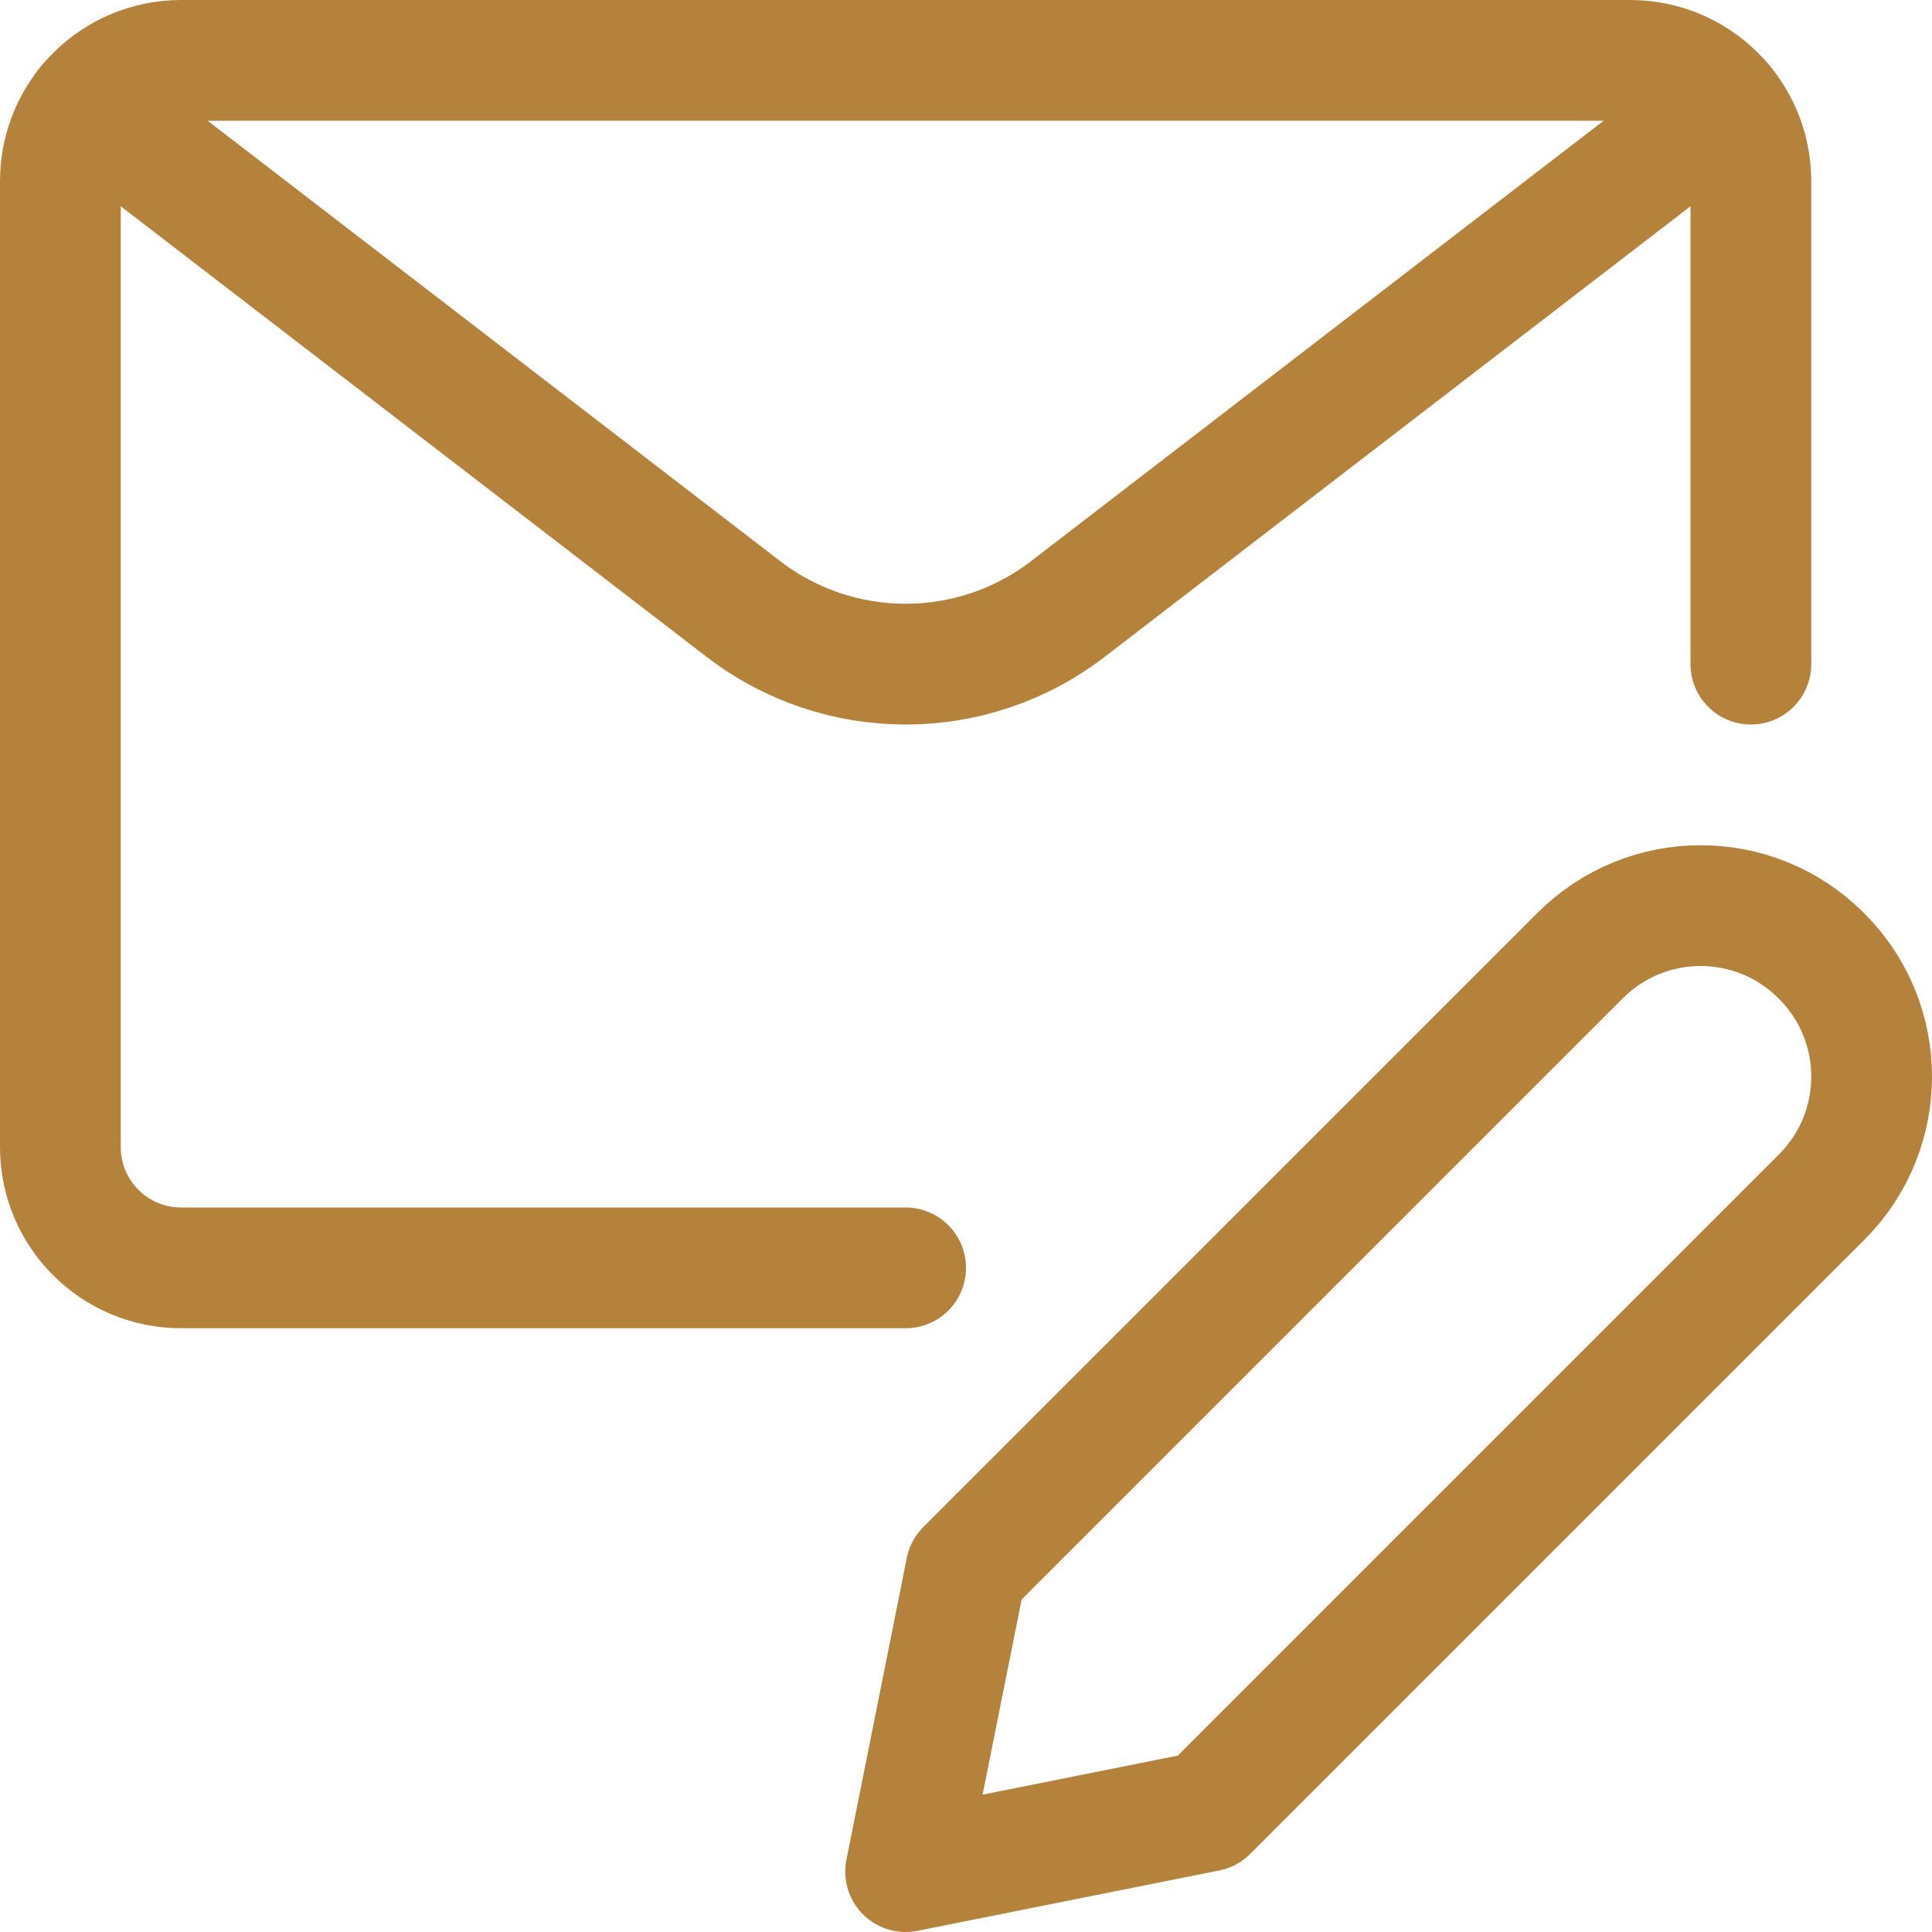 <?xml version="1.0" encoding="UTF-8"?><svg version="1.1" viewBox="0 0 24 24" xmlns="http://www.w3.org/2000/svg" xmlns:xlink="http://www.w3.org/1999/xlink"><!--Generated by IJSVG (https://github.com/iconjar/IJSVG)--><g stroke-linecap="round" stroke-width="1.5" stroke="#B5823C" fill="none" stroke-linejoin="round"><path d="M22.63,14.87l-7.63,7.63l-3.75,0.75l0.75,-3.75l7.63,-7.63l-9.31509e-08,9.32977e-08c0.825,-0.826 2.163,-0.827 2.99,-0.002c0.001,0.001 0.002,0.002 0.002,0.002l0.008,0.008l-2.37762e-08,-2.37388e-08c0.826,0.825 0.827,2.163 0.002,2.99c-0.001,0.001 -0.002,0.002 -0.002,0.002Z"></path><path d="M11.25,15.75h-9l-6.55671e-08,-1.77636e-15c-0.828,-3.62117e-08 -1.5,-0.672 -1.5,-1.5c0,0 0,-1.77636e-15 0,-1.77636e-15v-12l1.77636e-14,-1.60927e-07c1.25089e-07,-0.828 0.672,-1.5 1.5,-1.5h18l-6.55671e-08,1.33227e-15c0.828,-3.62117e-08 1.5,0.672 1.5,1.5c0,0 0,8.88178e-16 0,8.88178e-16v6"></path><path d="M21.411,1.3l-8.144,6.264l1.05412e-07,-8.10914e-08c-1.189,0.915 -2.845,0.915 -4.034,1.62183e-07l-8.144,-6.264"></path></g></svg>